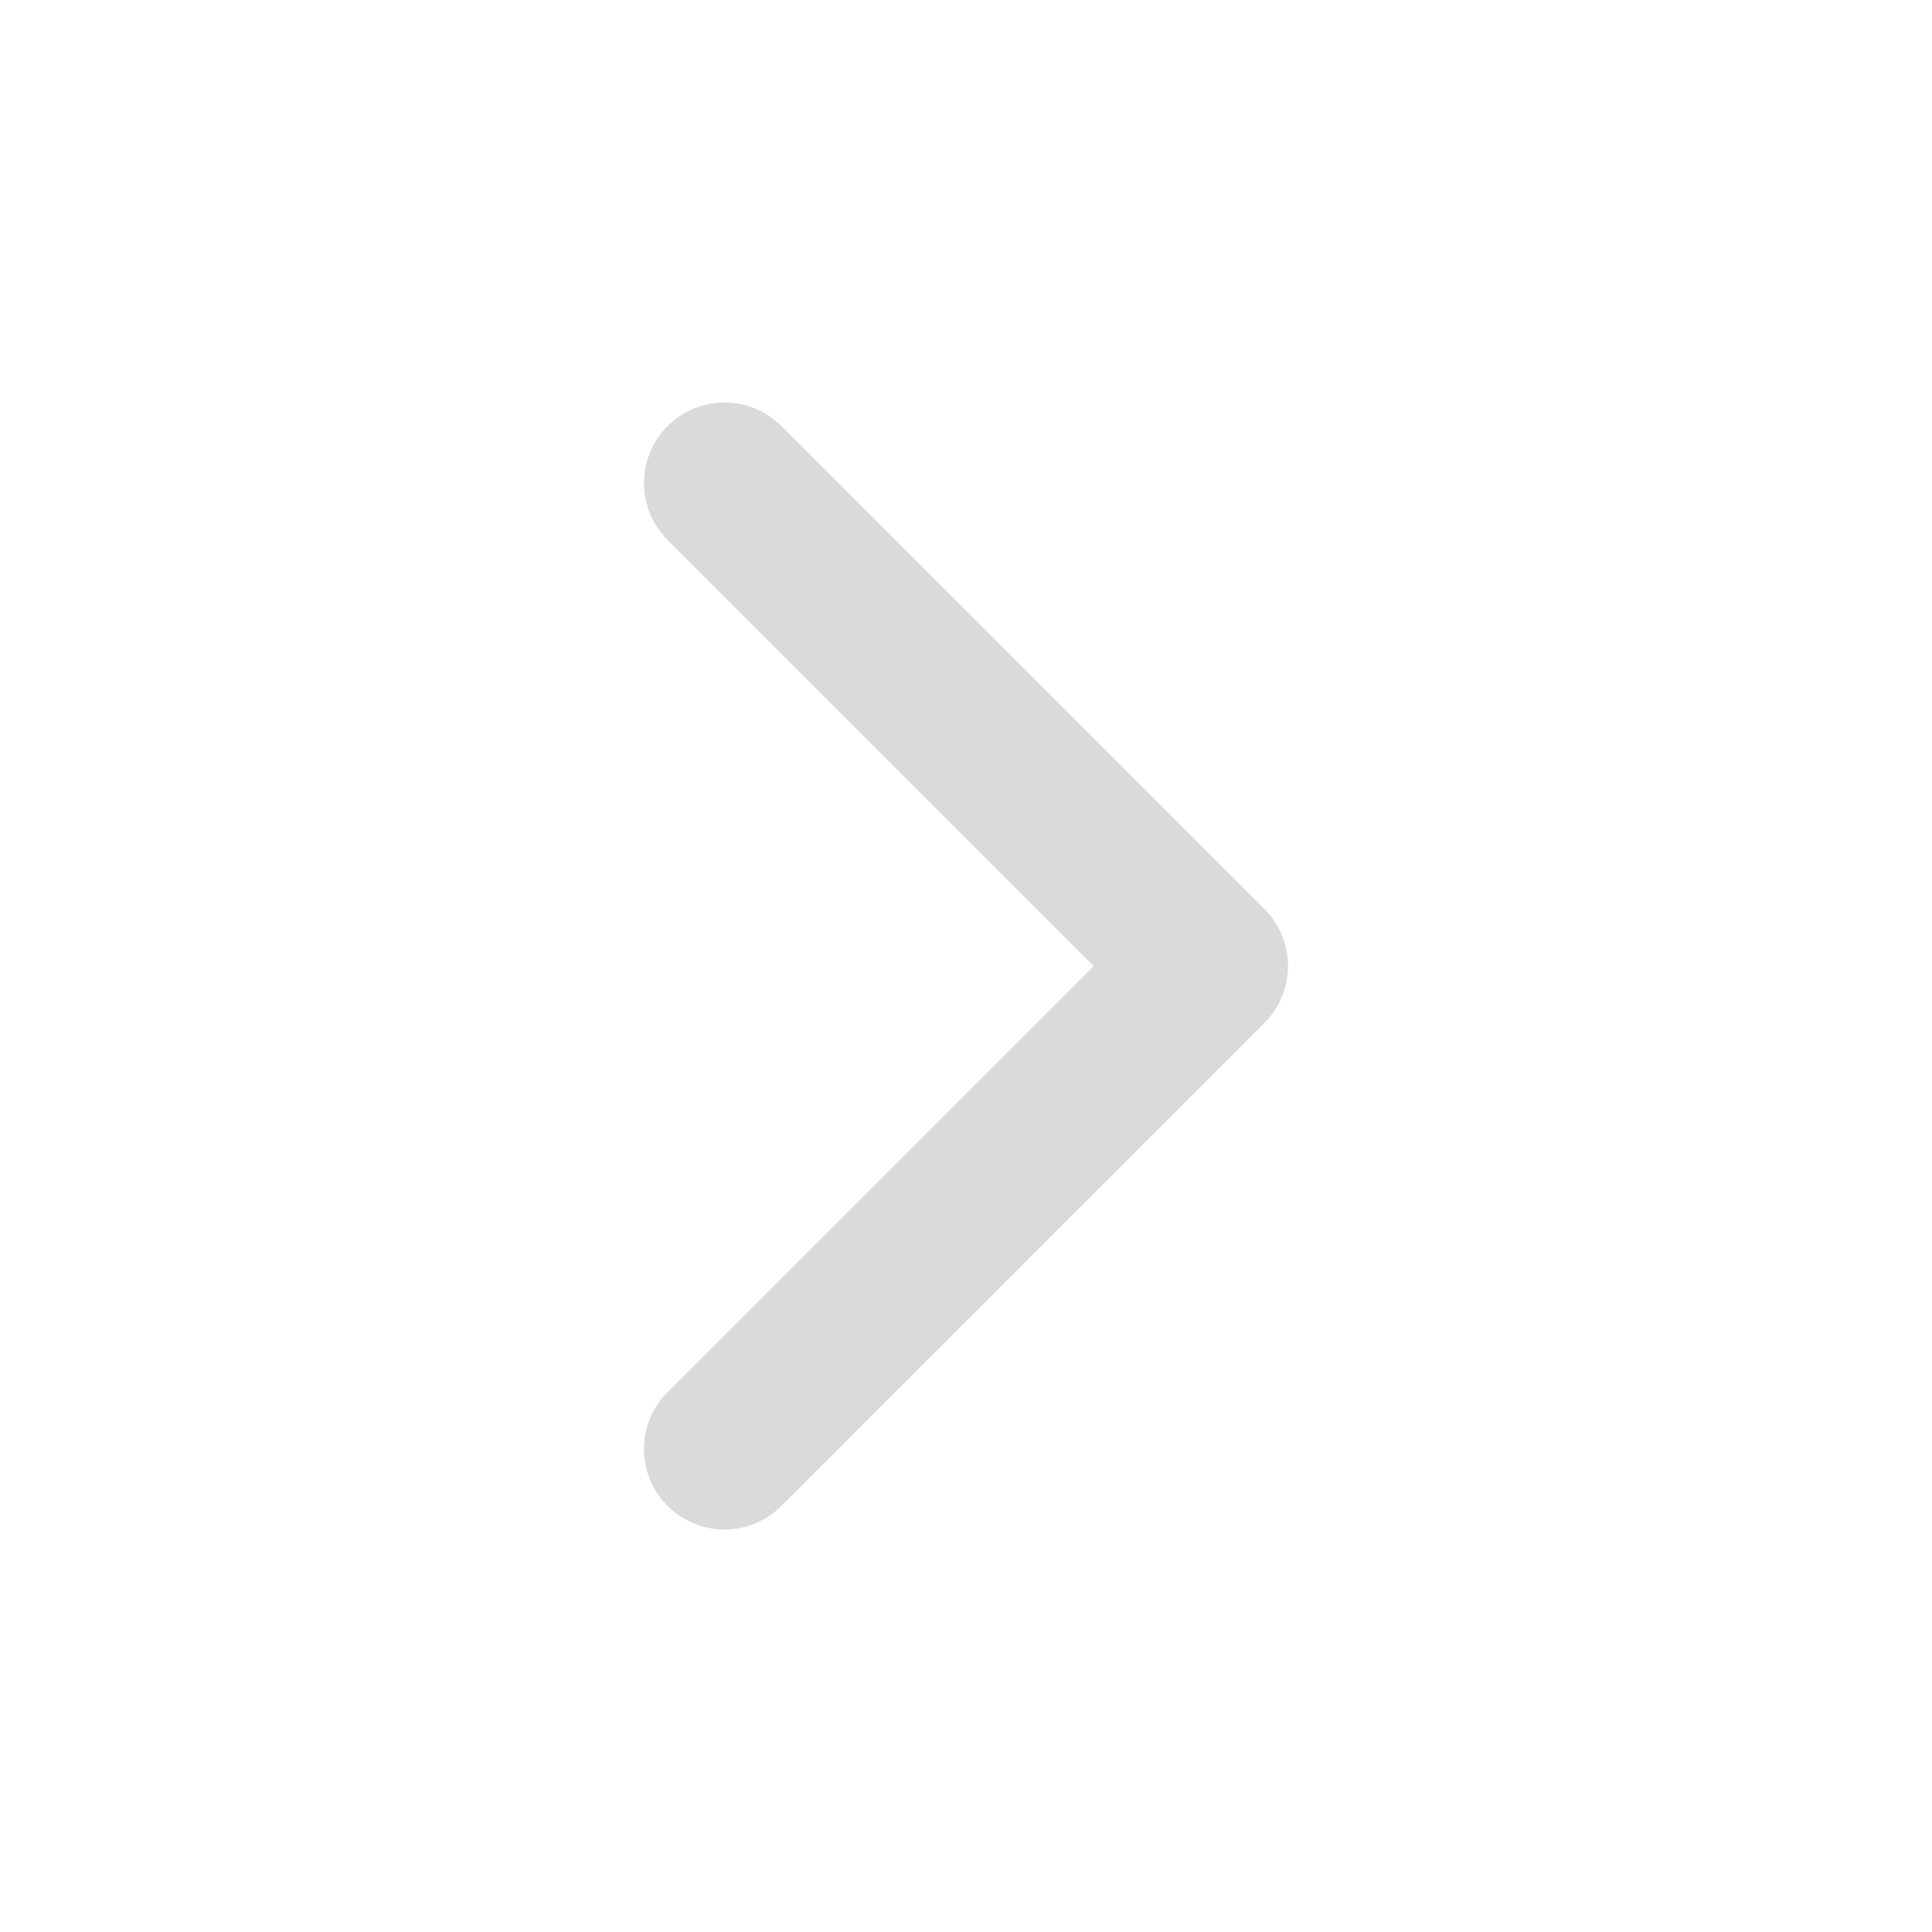<svg width="24" height="24" viewBox="0 0 24 24" fill="none" xmlns="http://www.w3.org/2000/svg">
<path d="M9 18L15 12L9 6" stroke="#DADADA" stroke-width="2" stroke-linecap="round" stroke-linejoin="round"/>
</svg>
